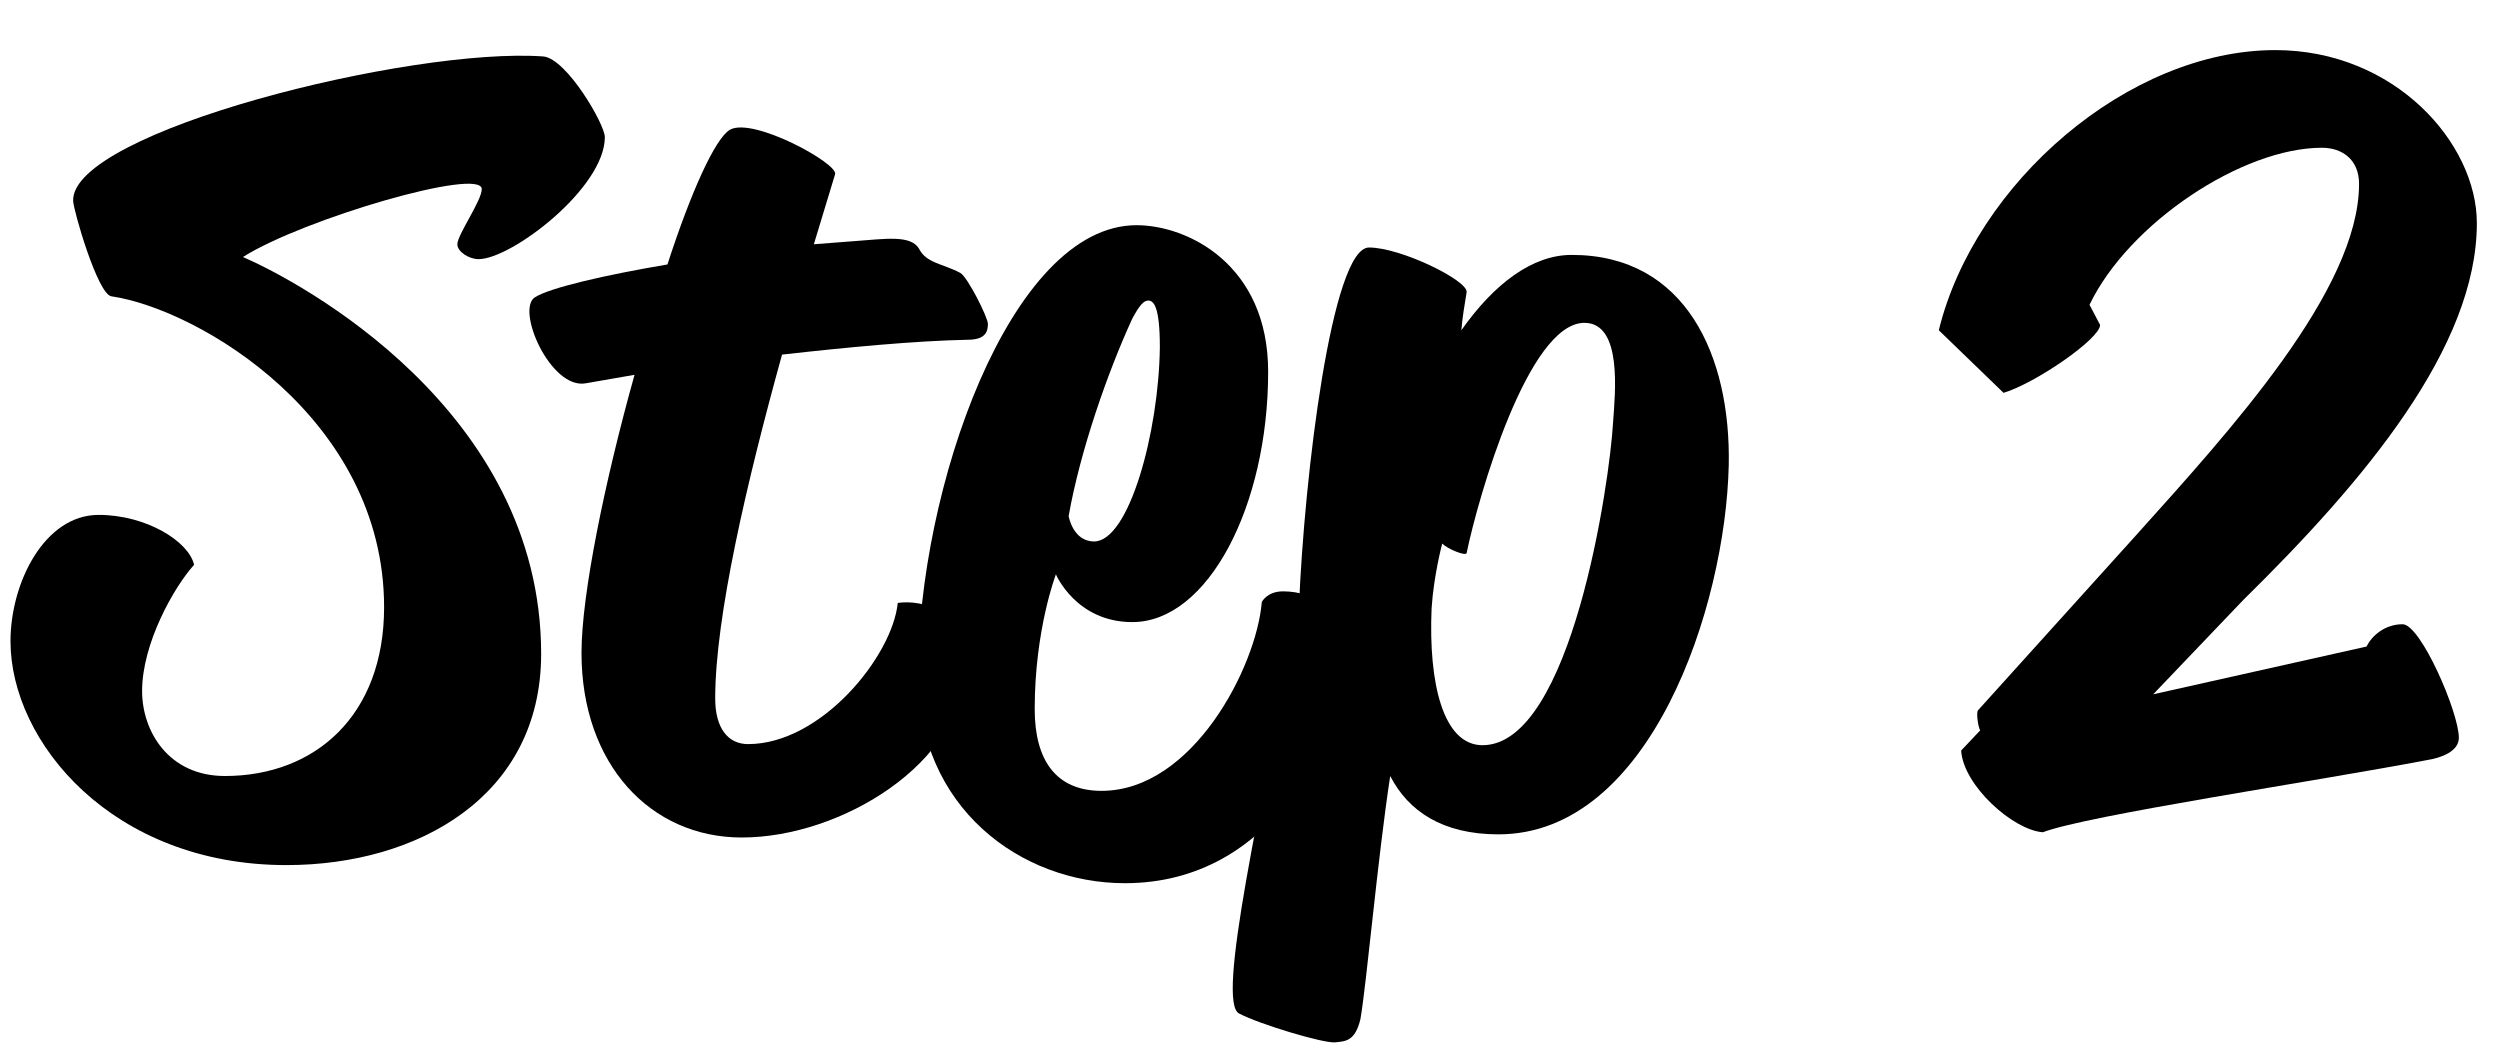 <?xml version="1.0" encoding="utf-8"?>
<!-- Generator: Adobe Illustrator 24.1.3, SVG Export Plug-In . SVG Version: 6.00 Build 0)  -->
<svg version="1.1" id="Layer_1" xmlns="http://www.w3.org/2000/svg" xmlns:xlink="http://www.w3.org/1999/xlink" x="0px" y="0px"
	 viewBox="0 0 500 212.3" style="enable-background:new 0 0 500 212.3;" xml:space="preserve">
<g>
	<path d="M44.98,155.2c18.04,0,31.84-12.1,31.84-33.75c0-37.78-37.14-59.64-54.55-62.19c-2.76-0.42-7.64-17.4-7.64-19.1
		c-0.42-13.8,67.5-30.78,94.03-28.87c4.67,0.42,12.31,13.58,12.31,16.13c0,10.19-18.68,24.41-25.26,24.41
		c-1.91,0-4.24-1.49-4.24-2.97c0-1.91,4.88-8.7,4.88-11.04c0-4.46-35.66,5.94-47.76,13.58c11.25,4.88,59.64,30.56,59.64,79.38
		c0,28.44-24.62,42.24-50.94,42.24c-34.81,0-55.19-24.62-55.19-44.78c0-11.67,6.79-25.26,17.62-25.26c9.55,0,18.04,5.31,19.1,9.98
		c-4.03,4.46-10.4,15.71-10.4,25.26C28.43,146.28,33.73,155.2,44.98,155.2z"/>
	<path d="M106.96,59.47c2.97-1.91,14.01-4.46,26.53-6.58c4.67-14.43,9.55-25.26,12.52-26.96c4.67-2.55,21.65,6.79,21.01,8.91
		l-4.25,14.01l8.28-0.64c5.94-0.42,11.04-1.27,12.73,1.49c1.49,2.97,4.67,2.97,8.28,4.88c1.49,0.85,5.52,8.91,5.52,10.19
		c0,1.49-0.42,3.18-4.03,3.18c-10.4,0.21-23.98,1.49-37.14,2.97c-7,25.26-13.37,52.43-13.37,68.77c0,5.94,2.55,9.13,6.58,9.13
		c14.65,0,28.87-17.62,29.93-28.23c0,0,13.16-2.33,13.16,13.37c0,18.25-24.2,33.54-44.36,33.54c-18.25,0-32.05-14.64-32.05-36.93
		c0-11.67,4.67-34.38,10.61-55.61l-9.76,1.7C110.15,77.94,103.14,62.02,106.96,59.47z"/>
	<path d="M227.31,45.04c10.19,0,26.32,7.85,26.32,29.29c0,26.96-12.1,50.09-27.17,50.09c-11.25,0-15.28-9.55-15.28-9.55
		s-4.24,11.04-4.24,26.96c0,10.19,4.24,16.34,13.37,16.34c18.25,0,30.99-24.83,32.05-37.78c0,0,1.06-2.12,4.24-2.12
		c6.58,0,11.89,4.03,11.89,11.46c0,17.83-13.8,46.91-43.51,46.91c-20.8,0-41.39-15.07-41.39-41.6
		C183.58,97.89,202.05,45.04,227.31,45.04z M218.81,108.29c7,0,12.95-21.86,13.16-38.84c0-8.28-1.27-9.34-2.33-9.34
		c-0.85,0-1.7,0.85-3.18,3.61c-4.88,10.61-10.4,26.32-12.73,39.48C213.72,103.2,214.57,108.29,218.81,108.29z"/>
	<path d="M272.09,203.8c-1.06,4.46-2.97,4.46-5.09,4.67c-2.33,0.21-15.07-3.61-19.1-5.73c-4.88-1.91,4.46-42.03,11.89-81.29
		c1.06-26.32,6.58-71.95,14.01-71.95c6.37,0,19.74,6.58,19.53,8.91c-0.42,2.55-0.85,5.09-1.06,7.64
		c6.58-9.34,14.22-15.07,22.07-15.07c22.92,0,31.84,20.38,31.41,42.03c-0.64,28.44-15.71,73.86-46.06,73.86
		c-11.25,0-18.04-4.67-21.65-11.67C275.49,171.97,273.36,196.38,272.09,203.8z M296.5,149.04c17.83,0,25.47-52.85,26.11-64.52
		c0.42-5.94,1.91-19.95-5.73-19.95c-11.25,0-21.23,34.81-23.56,46.06c-0.21,0.64-3.82-0.85-4.88-1.91c0,0-1.7,6.37-2.12,12.95
		C285.67,136.73,288.65,149.04,296.5,149.04z"/>
	<path d="M396.04,146.07c-0.42-0.64-0.85-3.61-0.42-4.03l31.62-35.02c18.68-20.8,44.57-49.03,44.57-70.25c0-4.88-3.4-7.22-7.43-7.22
		c-15.92,0-38.63,15.07-46.48,31.41l2.12,4.03c0,2.76-12.95,11.67-19.31,13.58l-12.95-12.52c7.22-29.5,37.99-56.03,67.28-56.03
		c23.98,0,40.33,18.68,40.33,34.6c0,24.83-22.5,51.58-46.69,75.35l-18.04,18.89l42.66-9.55c1.06-2.12,3.61-4.46,7.22-4.46
		s11.25,17.62,11.25,22.71c0,2.76-3.61,4.03-6.37,4.46c-22.29,4.25-67.92,11.04-76.83,14.43c-5.94-0.42-15.92-9.34-16.34-16.34
		L396.04,146.07z"/>
</g>
</svg>
